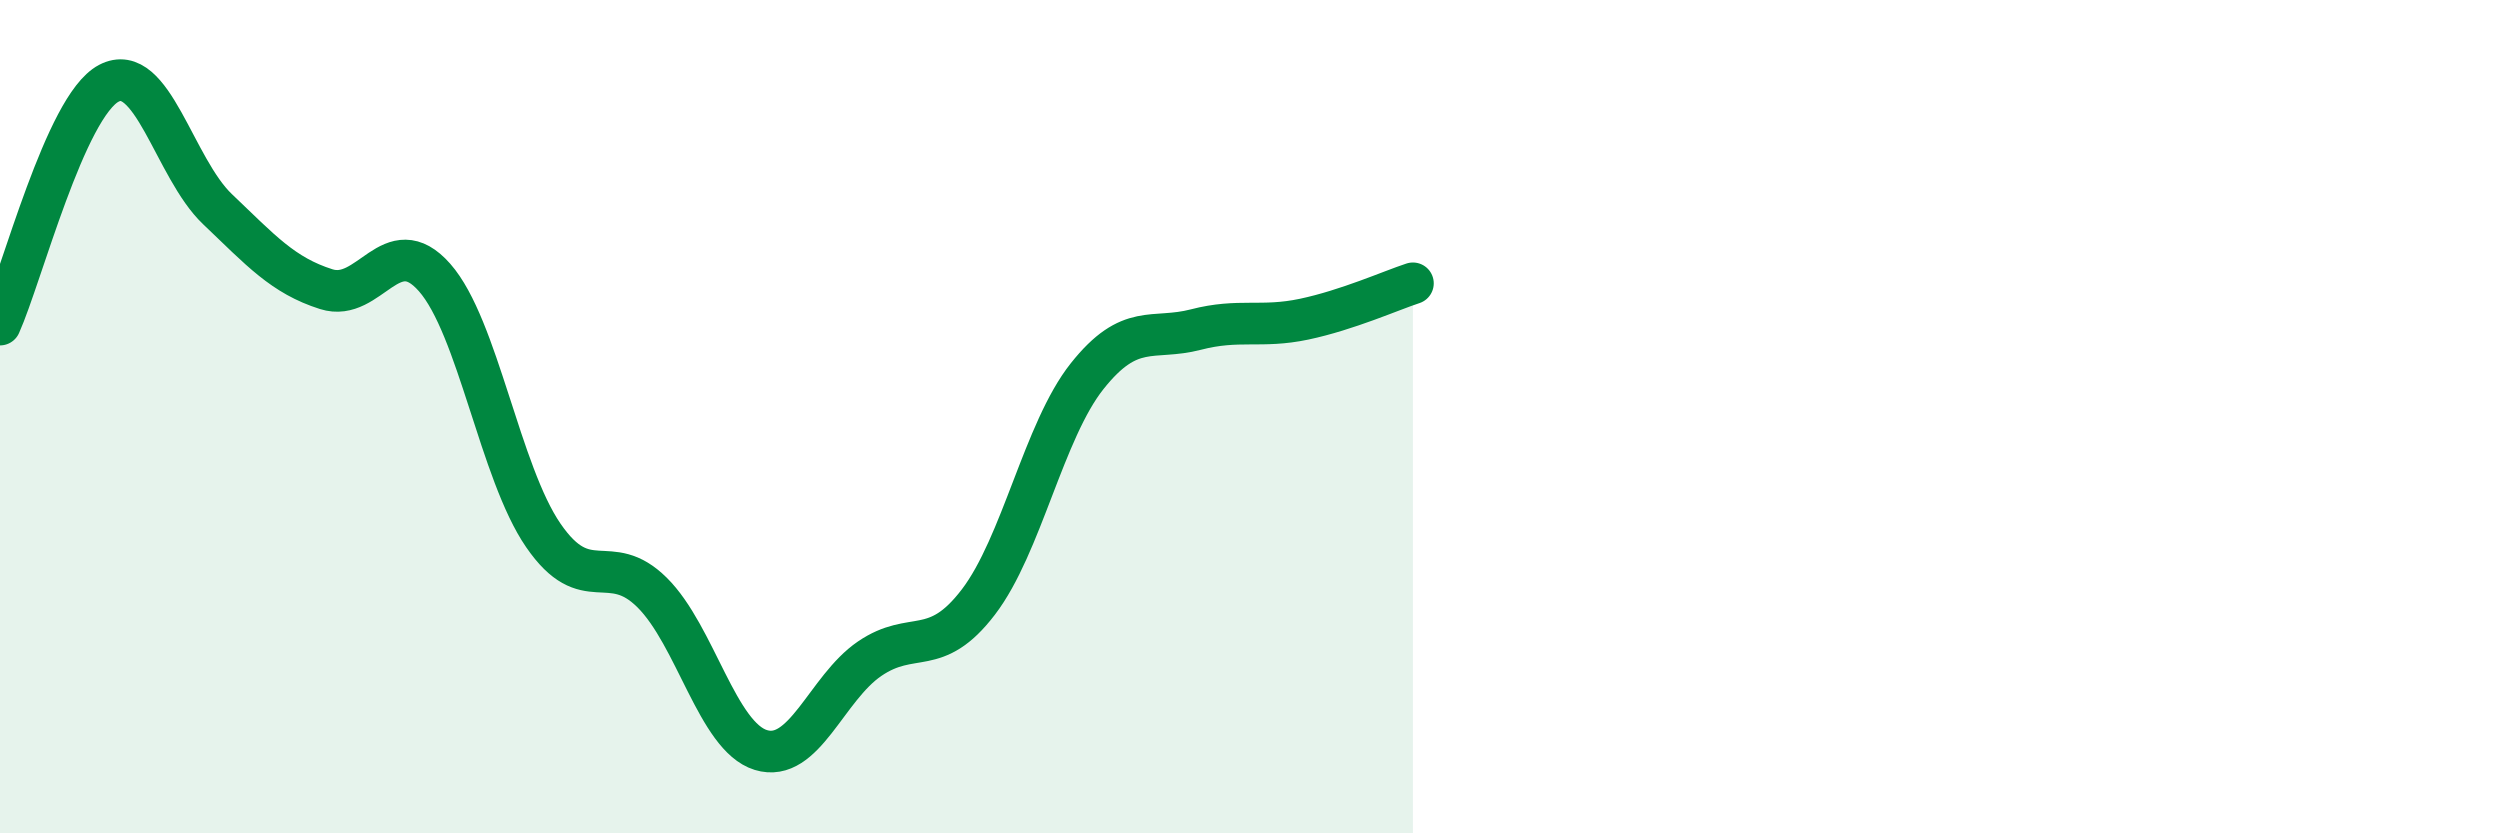 
    <svg width="60" height="20" viewBox="0 0 60 20" xmlns="http://www.w3.org/2000/svg">
      <path
        d="M 0,7.79 C 0.52,6.63 1.57,2.55 2.61,2 C 3.65,1.45 4.18,4.03 5.22,5.02 C 6.26,6.01 6.79,6.61 7.83,6.94 C 8.87,7.27 9.39,5.48 10.43,6.66 C 11.47,7.84 12,11.34 13.04,12.85 C 14.08,14.36 14.61,13.19 15.65,14.22 C 16.69,15.25 17.22,17.68 18.26,18 C 19.3,18.32 19.83,16.52 20.87,15.81 C 21.91,15.1 22.44,15.81 23.48,14.45 C 24.52,13.09 25.05,10.34 26.09,9.03 C 27.13,7.72 27.66,8.18 28.7,7.91 C 29.74,7.64 30.26,7.88 31.3,7.66 C 32.34,7.44 33.39,6.97 33.91,6.8L33.91 20L0 20Z"
        fill="#008740"
        opacity="0.1"
        stroke-linecap="round"
        stroke-linejoin="round"
      />
      <path
        d="M 0,7.79 C 0.52,6.63 1.57,2.55 2.61,2 C 3.65,1.45 4.18,4.03 5.22,5.02 C 6.26,6.01 6.79,6.61 7.83,6.94 C 8.87,7.27 9.39,5.48 10.43,6.66 C 11.47,7.84 12,11.34 13.04,12.85 C 14.08,14.36 14.61,13.19 15.65,14.22 C 16.69,15.25 17.22,17.68 18.26,18 C 19.3,18.32 19.83,16.52 20.87,15.81 C 21.91,15.1 22.44,15.81 23.48,14.45 C 24.52,13.09 25.05,10.34 26.09,9.03 C 27.13,7.72 27.66,8.18 28.7,7.91 C 29.74,7.64 30.26,7.88 31.3,7.66 C 32.34,7.44 33.39,6.97 33.91,6.8"
        stroke="#008740"
        stroke-width="1"
        fill="none"
        stroke-linecap="round"
        stroke-linejoin="round"
      />
    </svg>
  